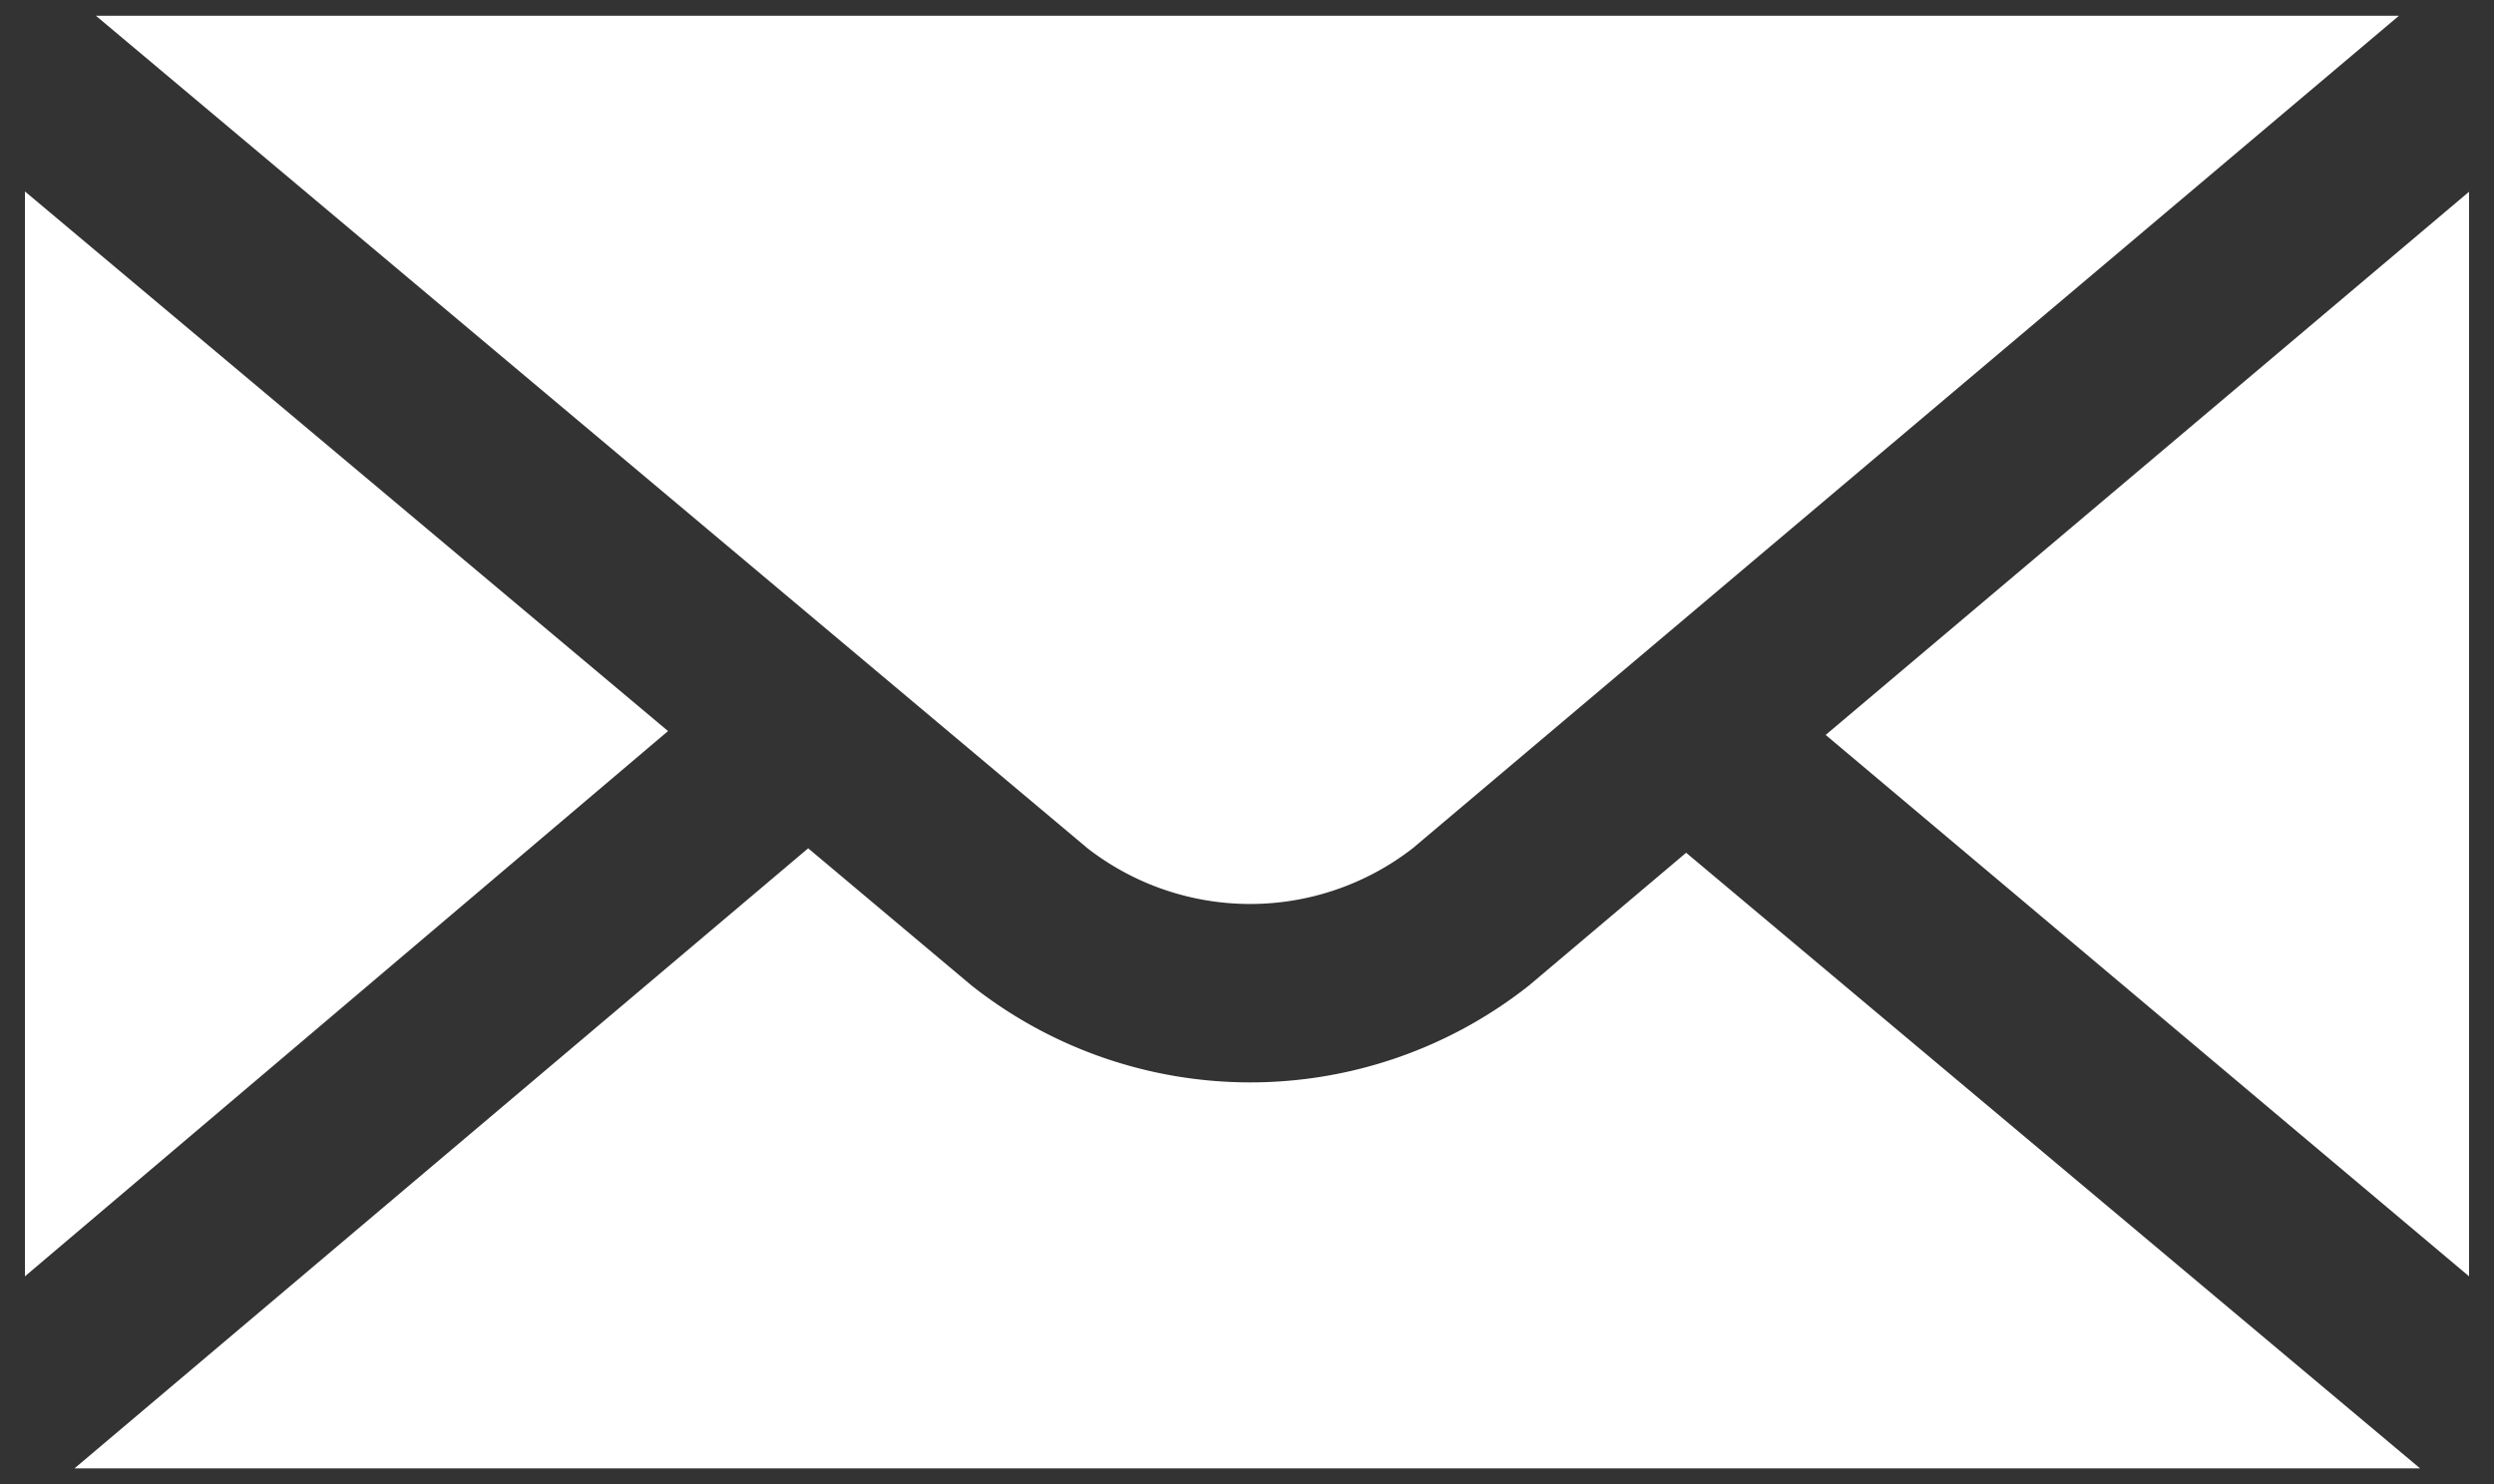 <svg height="50" viewBox="0 0 84 50" width="84" xmlns="http://www.w3.org/2000/svg"><rect x="0" y="0" width="84" height="50" fill="#333333" stroke="none"/><g fill="#fff"><path d="m83.16 43v-36.54l-21.67 18.3z"/><path d="m.84 6.45v36.55l21.66-18.37z"/><path d="m56.79 28.73-5.29 4.47a15.13 15.13 0 0 1 -18.78 0l-5.5-4.62-24.71 20.89h79z"/><path d="m3.23.53 33.4 28.05a8.93 8.93 0 0 0 10.95 0l33.22-28.05z"/></g></svg>